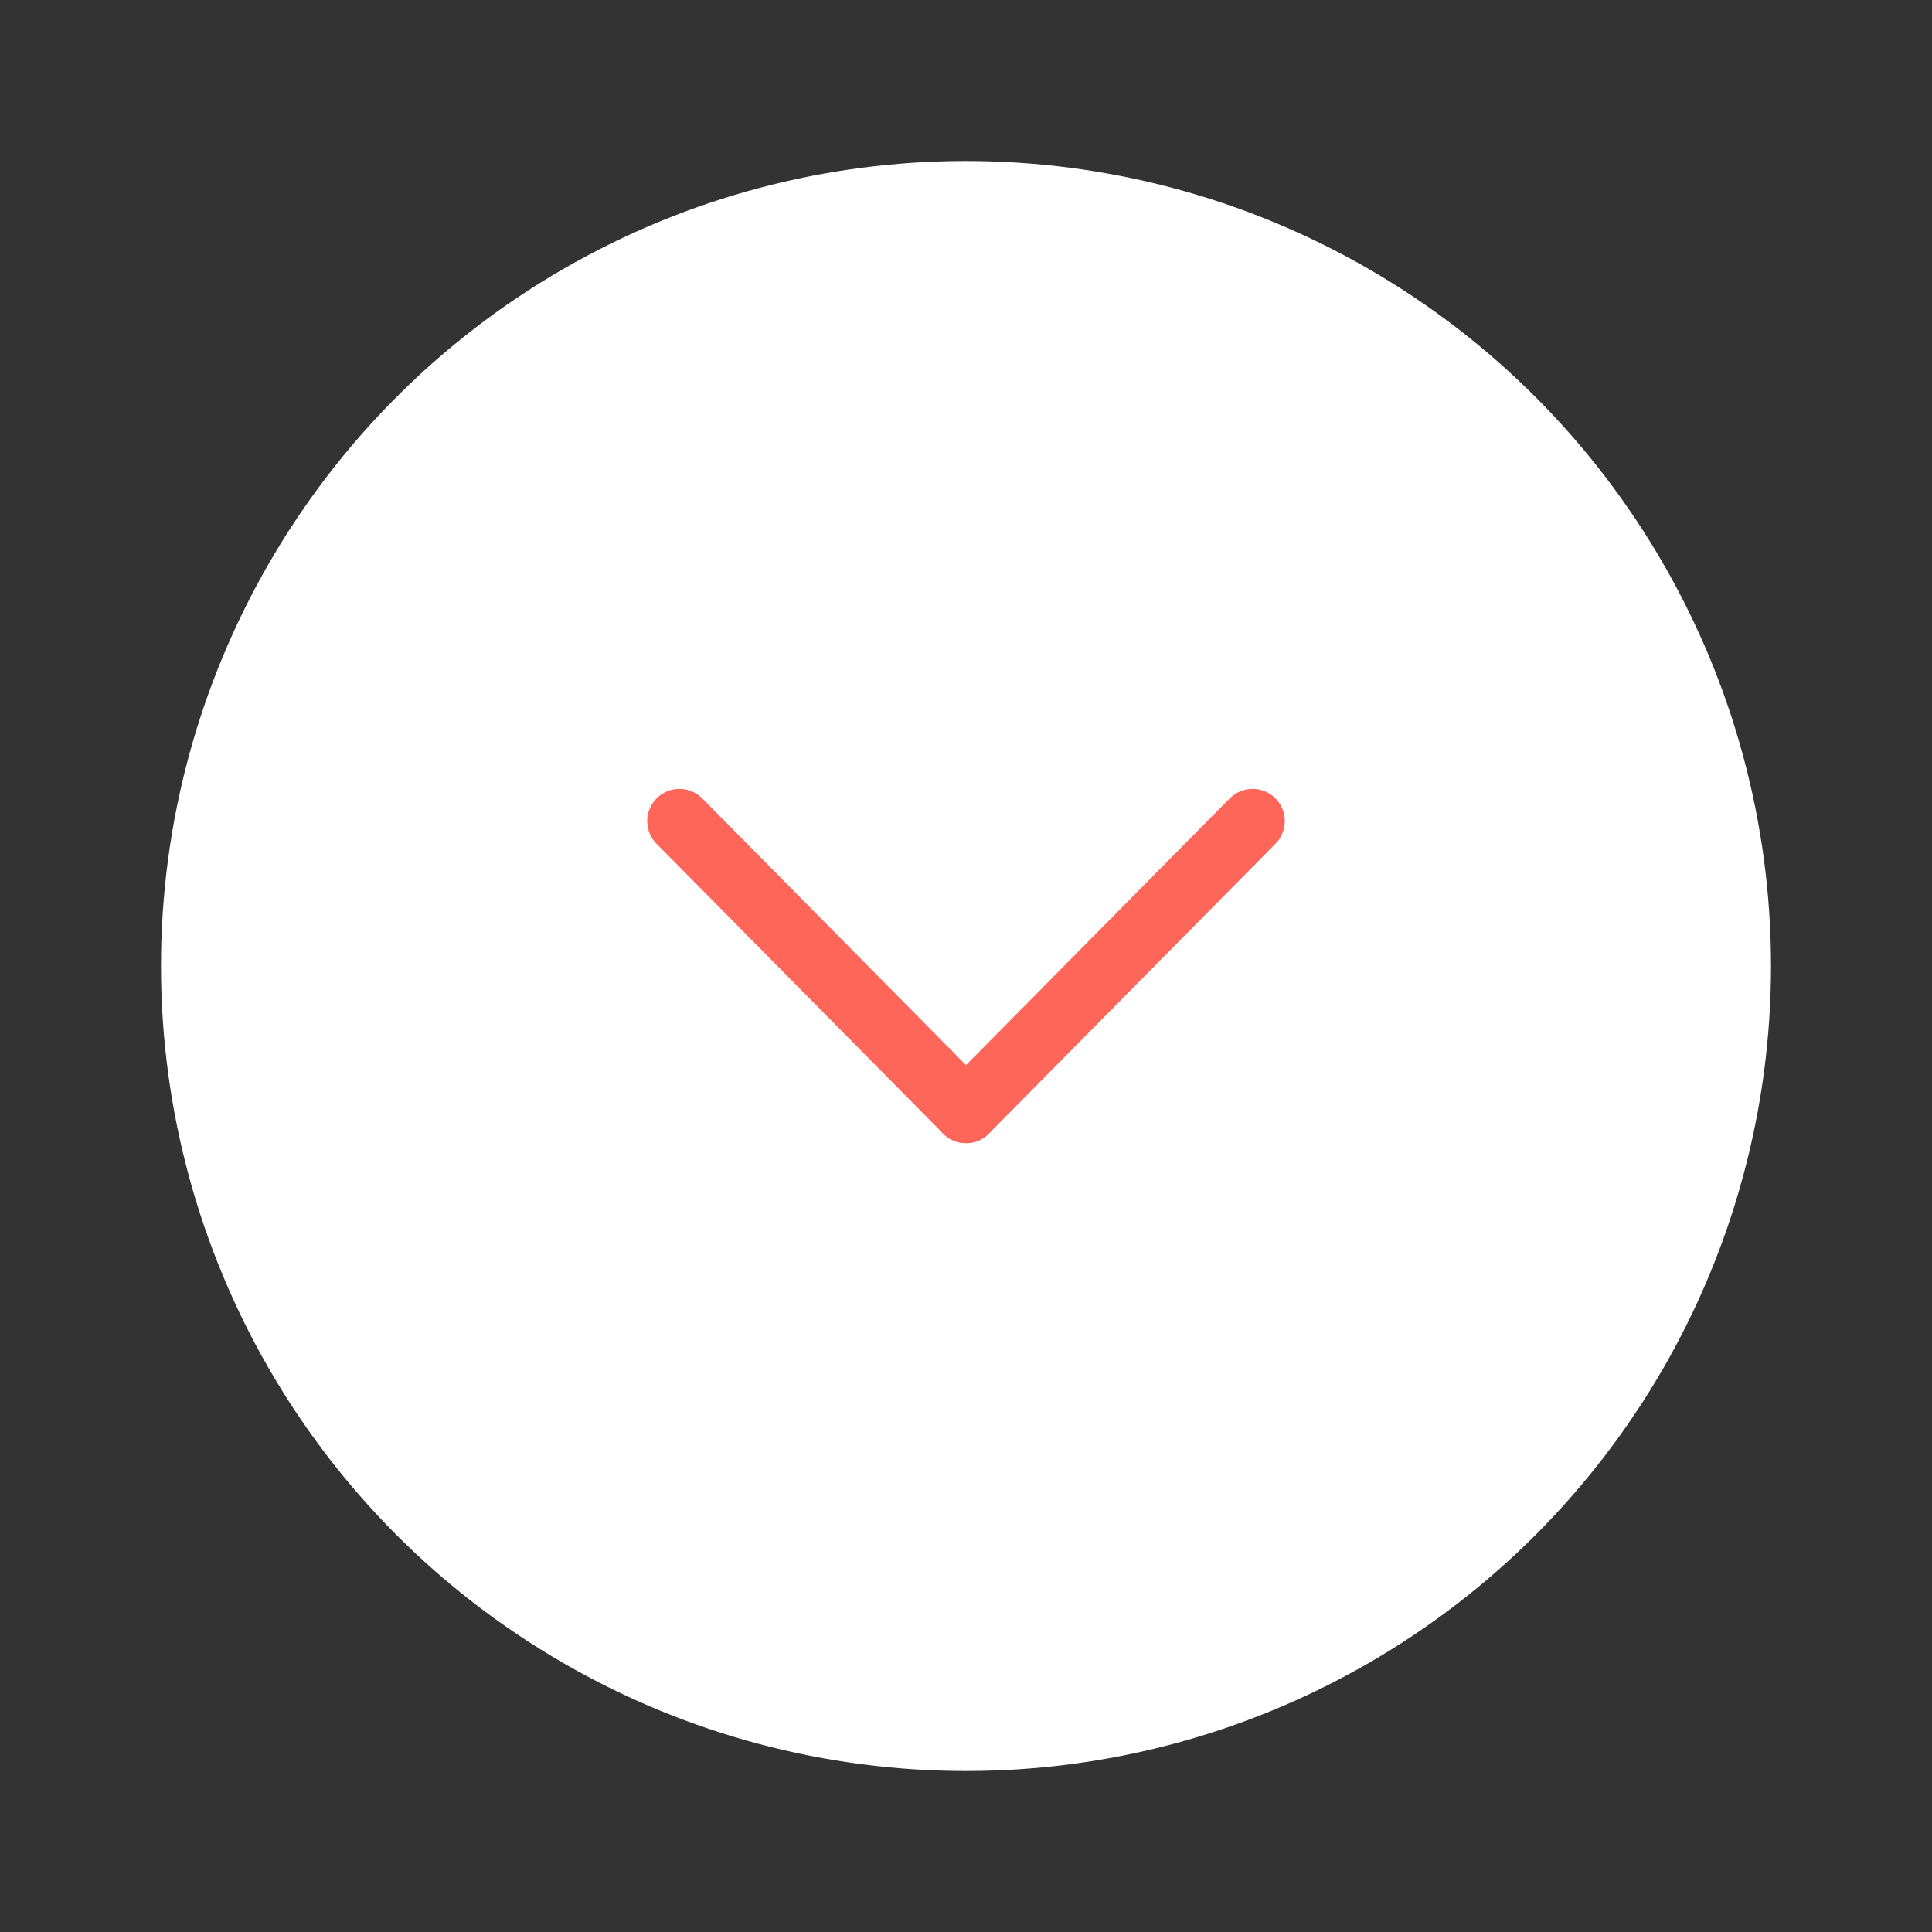 <svg xmlns="http://www.w3.org/2000/svg" xmlns:xlink="http://www.w3.org/1999/xlink" id="Calque_1" x="0px" y="0px" viewBox="0 0 60 60" style="enable-background:new 0 0 60 60;" xml:space="preserve"><rect x="0" y="0" width="60" height="60" fill="#333333" stroke="none"/><style type="text/css">	.st0{fill:#FFFFFF;}	.st1{fill:none;stroke:#FF665A;stroke-width:2;stroke-linecap:round;stroke-linejoin:round;stroke-miterlimit:10;}</style><g>	<g>		<g>			<circle class="st0" cx="30" cy="30" r="25"></circle>		</g>		<g>			<line class="st1" x1="30" y1="34.5" x2="38.9" y2="25.5"></line>			<line class="st1" x1="21.1" y1="25.5" x2="30" y2="34.5"></line>		</g>	</g></g></svg>
